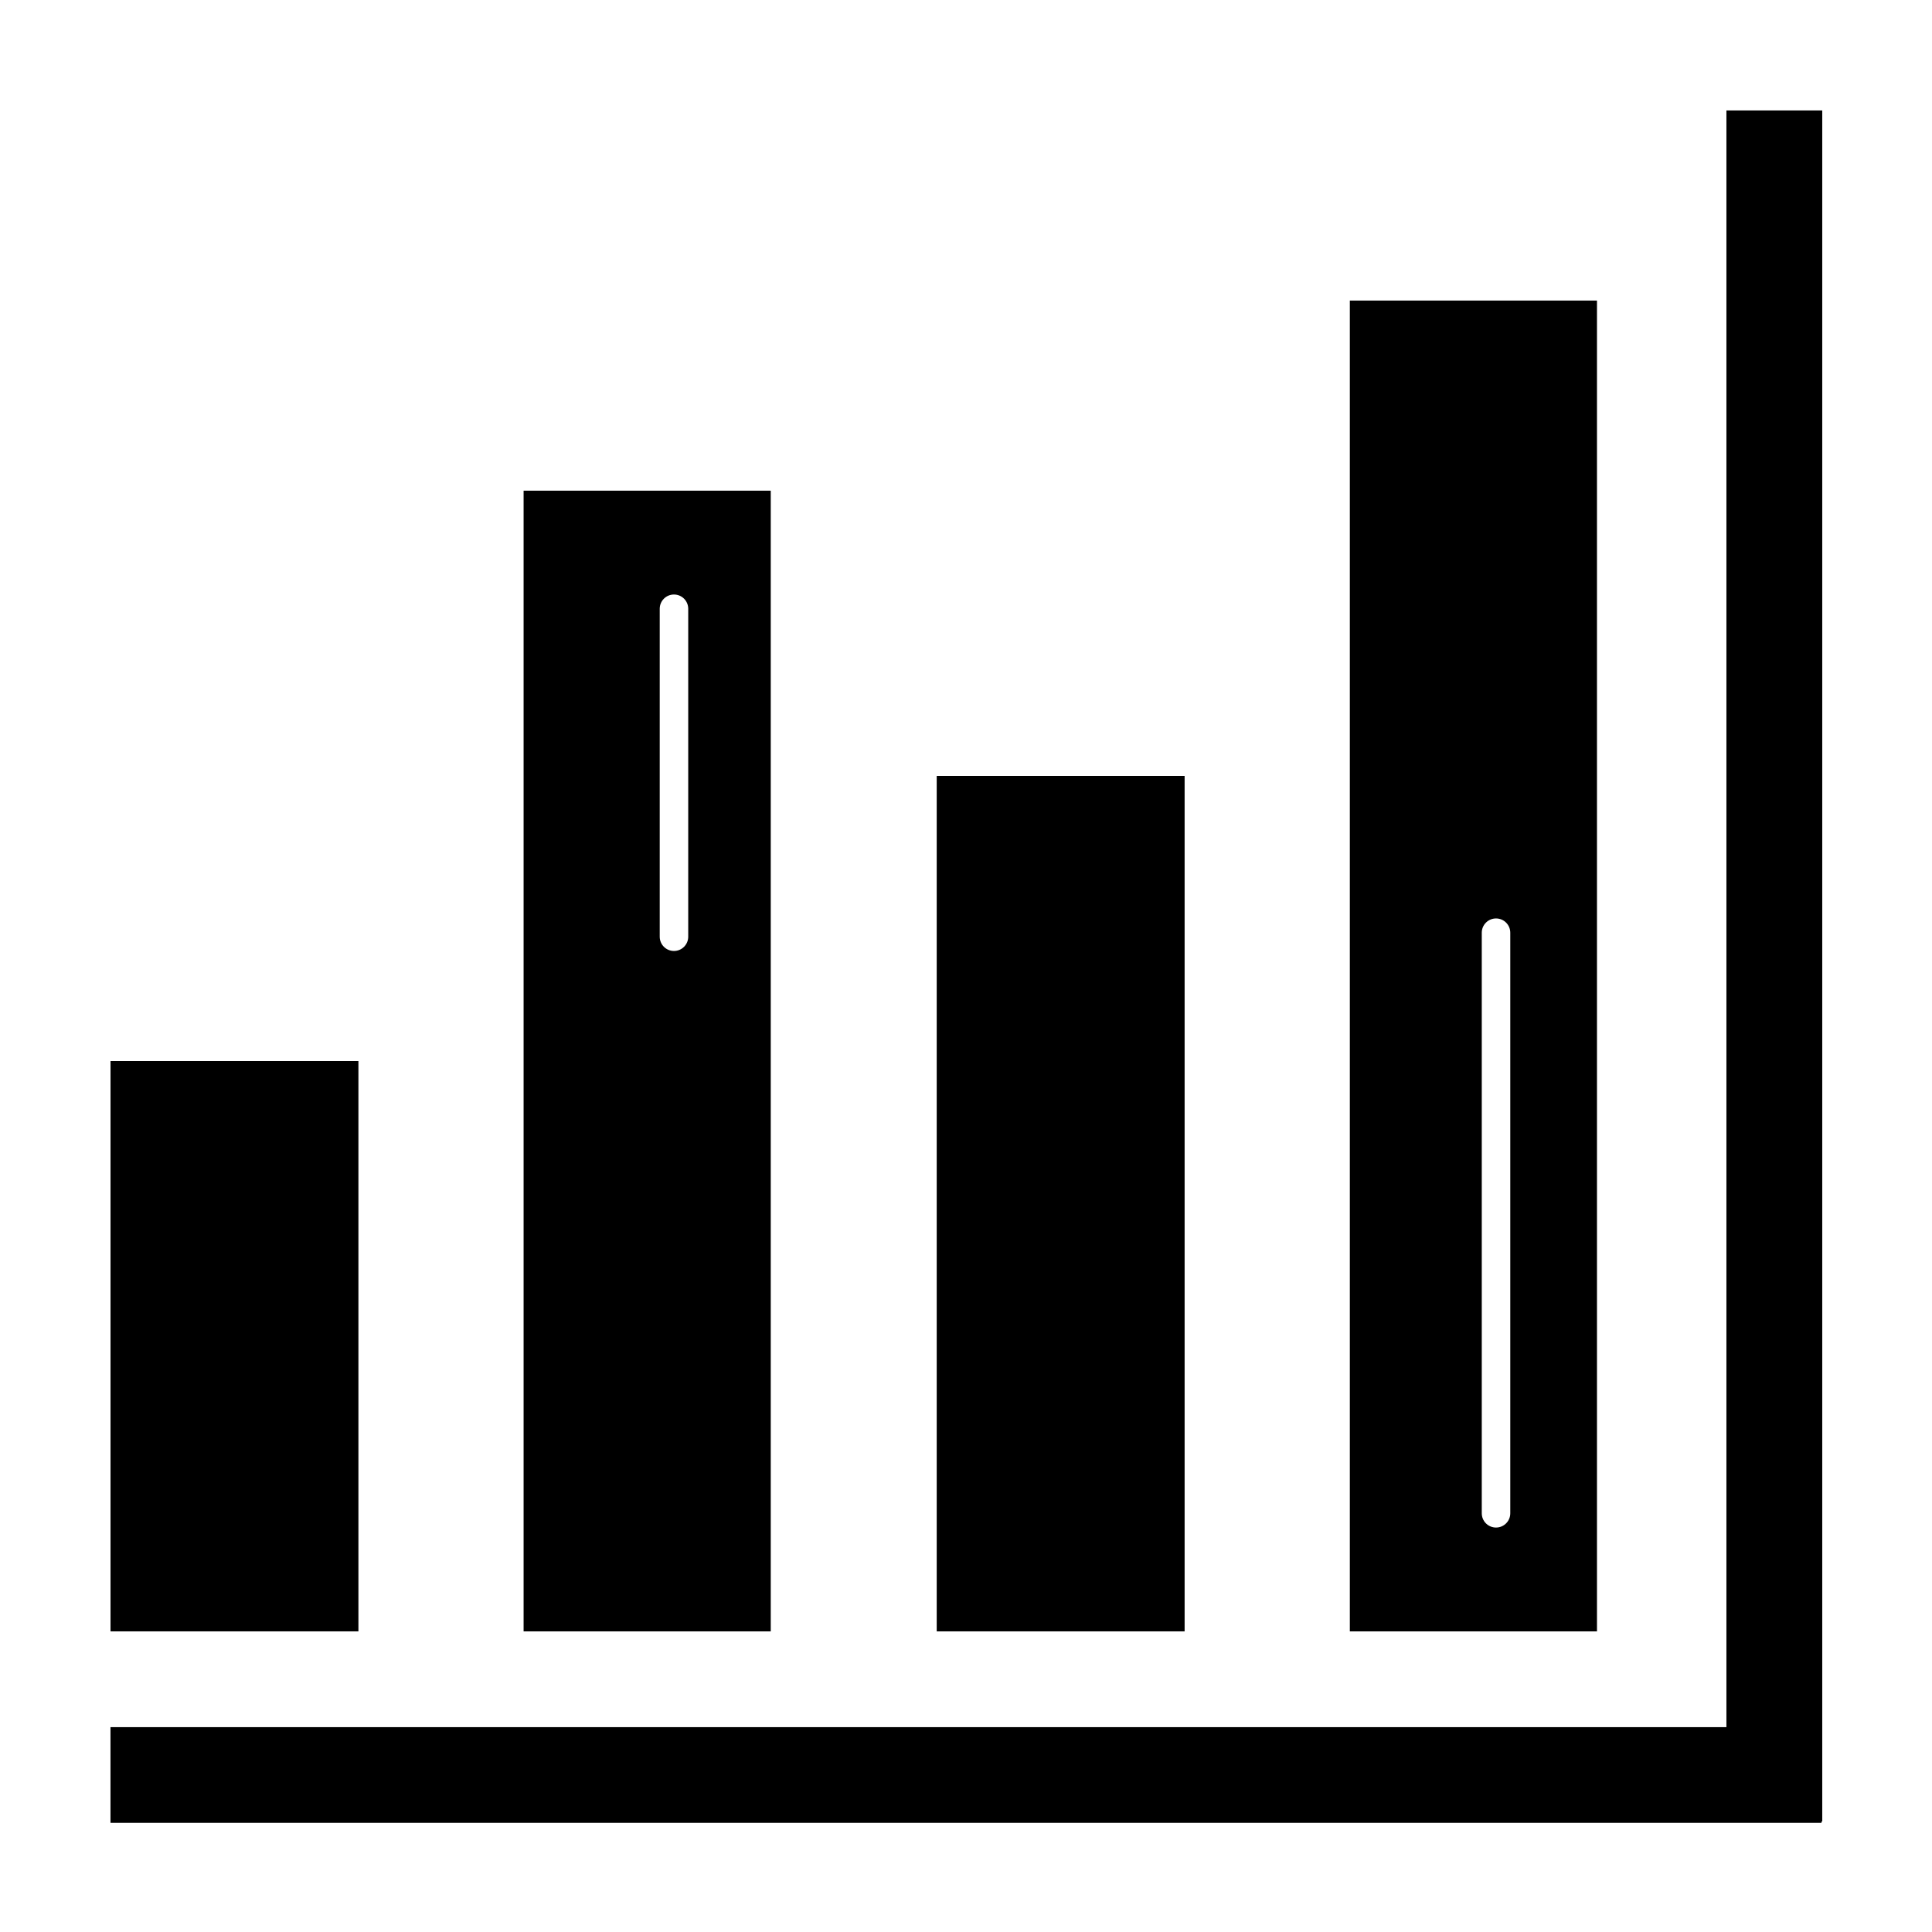 <?xml version="1.0" encoding="UTF-8"?>
<!-- Uploaded to: ICON Repo, www.iconrepo.com, Generator: ICON Repo Mixer Tools -->
<svg fill="#000000" width="800px" height="800px" version="1.1" viewBox="144 144 512 512" xmlns="http://www.w3.org/2000/svg">
 <g>
  <path d="m601.52 601.72h-428.24v25.344h453.43v-0.355h0.203v-453.43h-25.391z"/>
  <path d="m173.29 425.19h65.695v151.14h-65.695z"/>
  <path d="m282.76 576.33h65.496v-302.29h-65.496zm36.074-271c0-2.086 1.691-3.777 3.777-3.777 2.086 0 3.777 1.691 3.777 3.777v86.906c0 2.09-1.691 3.781-3.777 3.781-2.086 0-3.777-1.691-3.777-3.781z"/>
  <path d="m392.24 349.62h65.695v226.71h-65.695z"/>
  <path d="m501.72 576.33h65.496v-352.67h-65.496zm34.965-185.15c0-2.09 1.691-3.781 3.777-3.781 2.086 0 3.777 1.691 3.777 3.781v153.86c0 2.086-1.691 3.777-3.777 3.777-2.086 0-3.777-1.691-3.777-3.777z"/>
 </g>
</svg>